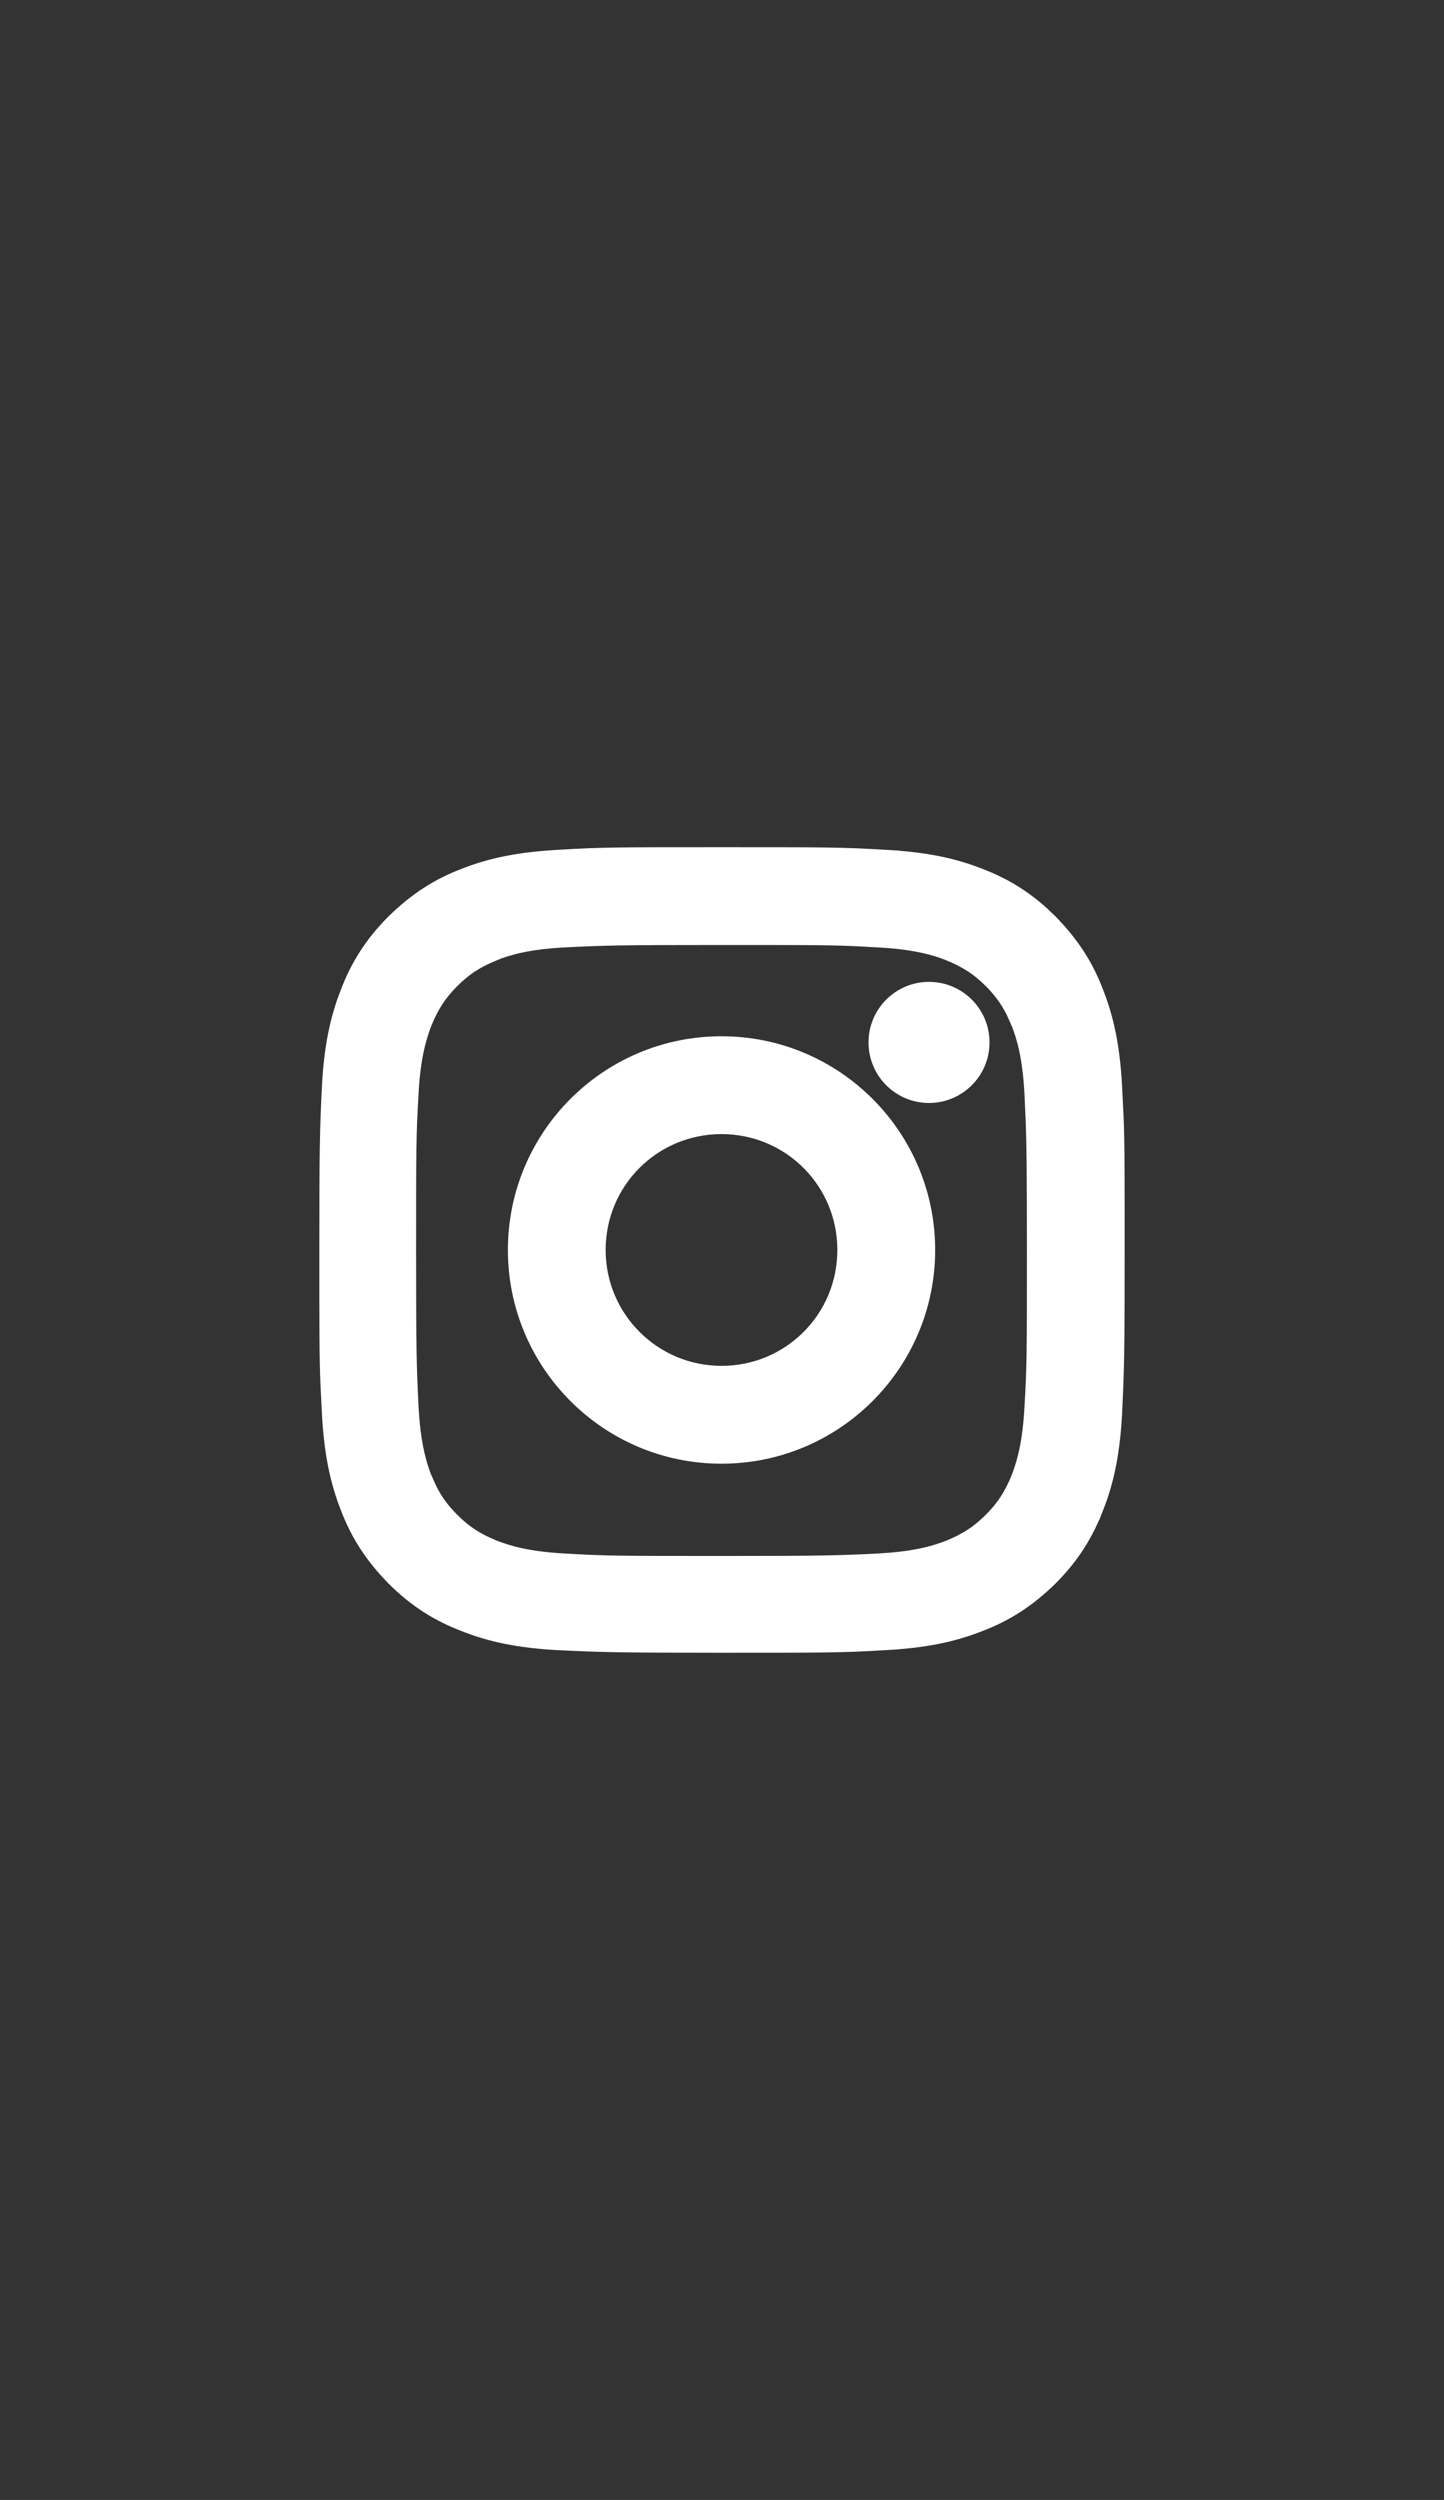 <svg preserveAspectRatio="none" width="100%" height="100%" overflow="visible" style="display: block;" viewBox="0 0 26 45" fill="none" xmlns="http://www.w3.org/2000/svg">
<rect x="0" y="0" width="26" height="45" fill="#333333" stroke="none"/>
<g id="Insta">
<path id="Vector" d="M12.991 15.375C14.898 15.375 15.138 15.375 15.895 15.419L15.894 15.42C16.648 15.456 17.17 15.57 17.631 15.751H17.63C18.049 15.909 18.415 16.124 18.766 16.441L18.916 16.584L18.917 16.585C19.313 16.99 19.567 17.389 19.748 17.869C19.929 18.33 20.046 18.851 20.081 19.605L20.106 20.106C20.125 20.581 20.125 21.077 20.125 22.5C20.125 24.399 20.116 24.647 20.081 25.394C20.046 26.148 19.93 26.67 19.749 27.131L19.748 27.13C19.567 27.609 19.314 28.018 18.916 28.416L18.915 28.417C18.51 28.813 18.11 29.067 17.63 29.248C17.169 29.429 16.648 29.545 15.894 29.58L15.895 29.581C15.147 29.625 14.898 29.625 13 29.625C11.101 29.625 10.853 29.616 10.106 29.581C9.352 29.546 8.83 29.43 8.369 29.249V29.248C7.89 29.067 7.481 28.813 7.084 28.416L7.083 28.415C6.687 28.01 6.432 27.61 6.251 27.13C6.07 26.669 5.955 26.148 5.919 25.395L5.894 24.894C5.875 24.419 5.875 23.923 5.875 22.5C5.875 20.601 5.884 20.353 5.919 19.606C5.954 18.852 6.07 18.33 6.251 17.869C6.432 17.39 6.687 16.981 7.084 16.584L7.085 16.583C7.49 16.187 7.889 15.932 8.369 15.751C8.83 15.57 9.351 15.456 10.105 15.42V15.419C10.853 15.375 11.094 15.375 12.991 15.375ZM12.991 16.885C11.128 16.885 10.903 16.893 10.171 16.928C9.502 16.962 9.139 17.073 8.907 17.164L8.908 17.165C8.598 17.291 8.376 17.43 8.145 17.662C7.913 17.894 7.773 18.116 7.647 18.426C7.556 18.668 7.445 19.022 7.411 19.689V19.689C7.368 20.42 7.367 20.644 7.367 22.509C7.367 24.371 7.376 24.597 7.411 25.328L7.428 25.565C7.473 26.086 7.568 26.389 7.647 26.592L7.745 26.81C7.848 27.014 7.971 27.182 8.145 27.355C8.376 27.587 8.598 27.727 8.908 27.852C9.15 27.944 9.505 28.055 10.172 28.089H10.173C10.903 28.132 11.127 28.133 12.991 28.133C14.854 28.133 15.079 28.124 15.812 28.089L16.048 28.072C16.568 28.027 16.871 27.932 17.074 27.852C17.384 27.727 17.606 27.587 17.838 27.355C18.07 27.124 18.209 26.902 18.335 26.592C18.427 26.349 18.537 25.995 18.571 25.328V25.327C18.615 24.597 18.615 24.373 18.615 22.509C18.615 21.111 18.61 20.635 18.593 20.176L18.571 19.689C18.537 19.02 18.426 18.658 18.335 18.426L18.237 18.208C18.134 18.004 18.012 17.836 17.838 17.662C17.606 17.43 17.384 17.291 17.074 17.165V17.164C16.832 17.072 16.477 16.963 15.812 16.929H15.81C15.08 16.885 14.864 16.885 12.991 16.885ZM12.991 18.778C15.046 18.778 16.713 20.445 16.713 22.5C16.713 24.555 15.046 26.222 12.991 26.222C10.936 26.222 9.27 24.555 9.27 22.5C9.27 20.445 10.936 18.778 12.991 18.778ZM12.991 20.289C11.765 20.289 10.78 21.274 10.78 22.5C10.78 23.726 11.774 24.711 12.991 24.711C14.217 24.711 15.202 23.726 15.202 22.5C15.202 21.274 14.217 20.289 12.991 20.289ZM16.727 17.799C17.26 17.799 17.692 18.231 17.692 18.764C17.692 19.296 17.26 19.729 16.727 19.729C16.195 19.729 15.763 19.297 15.763 18.764C15.763 18.231 16.195 17.799 16.727 17.799Z" fill="white" stroke="white" stroke-width="0.25"/>
</g>
</svg>
